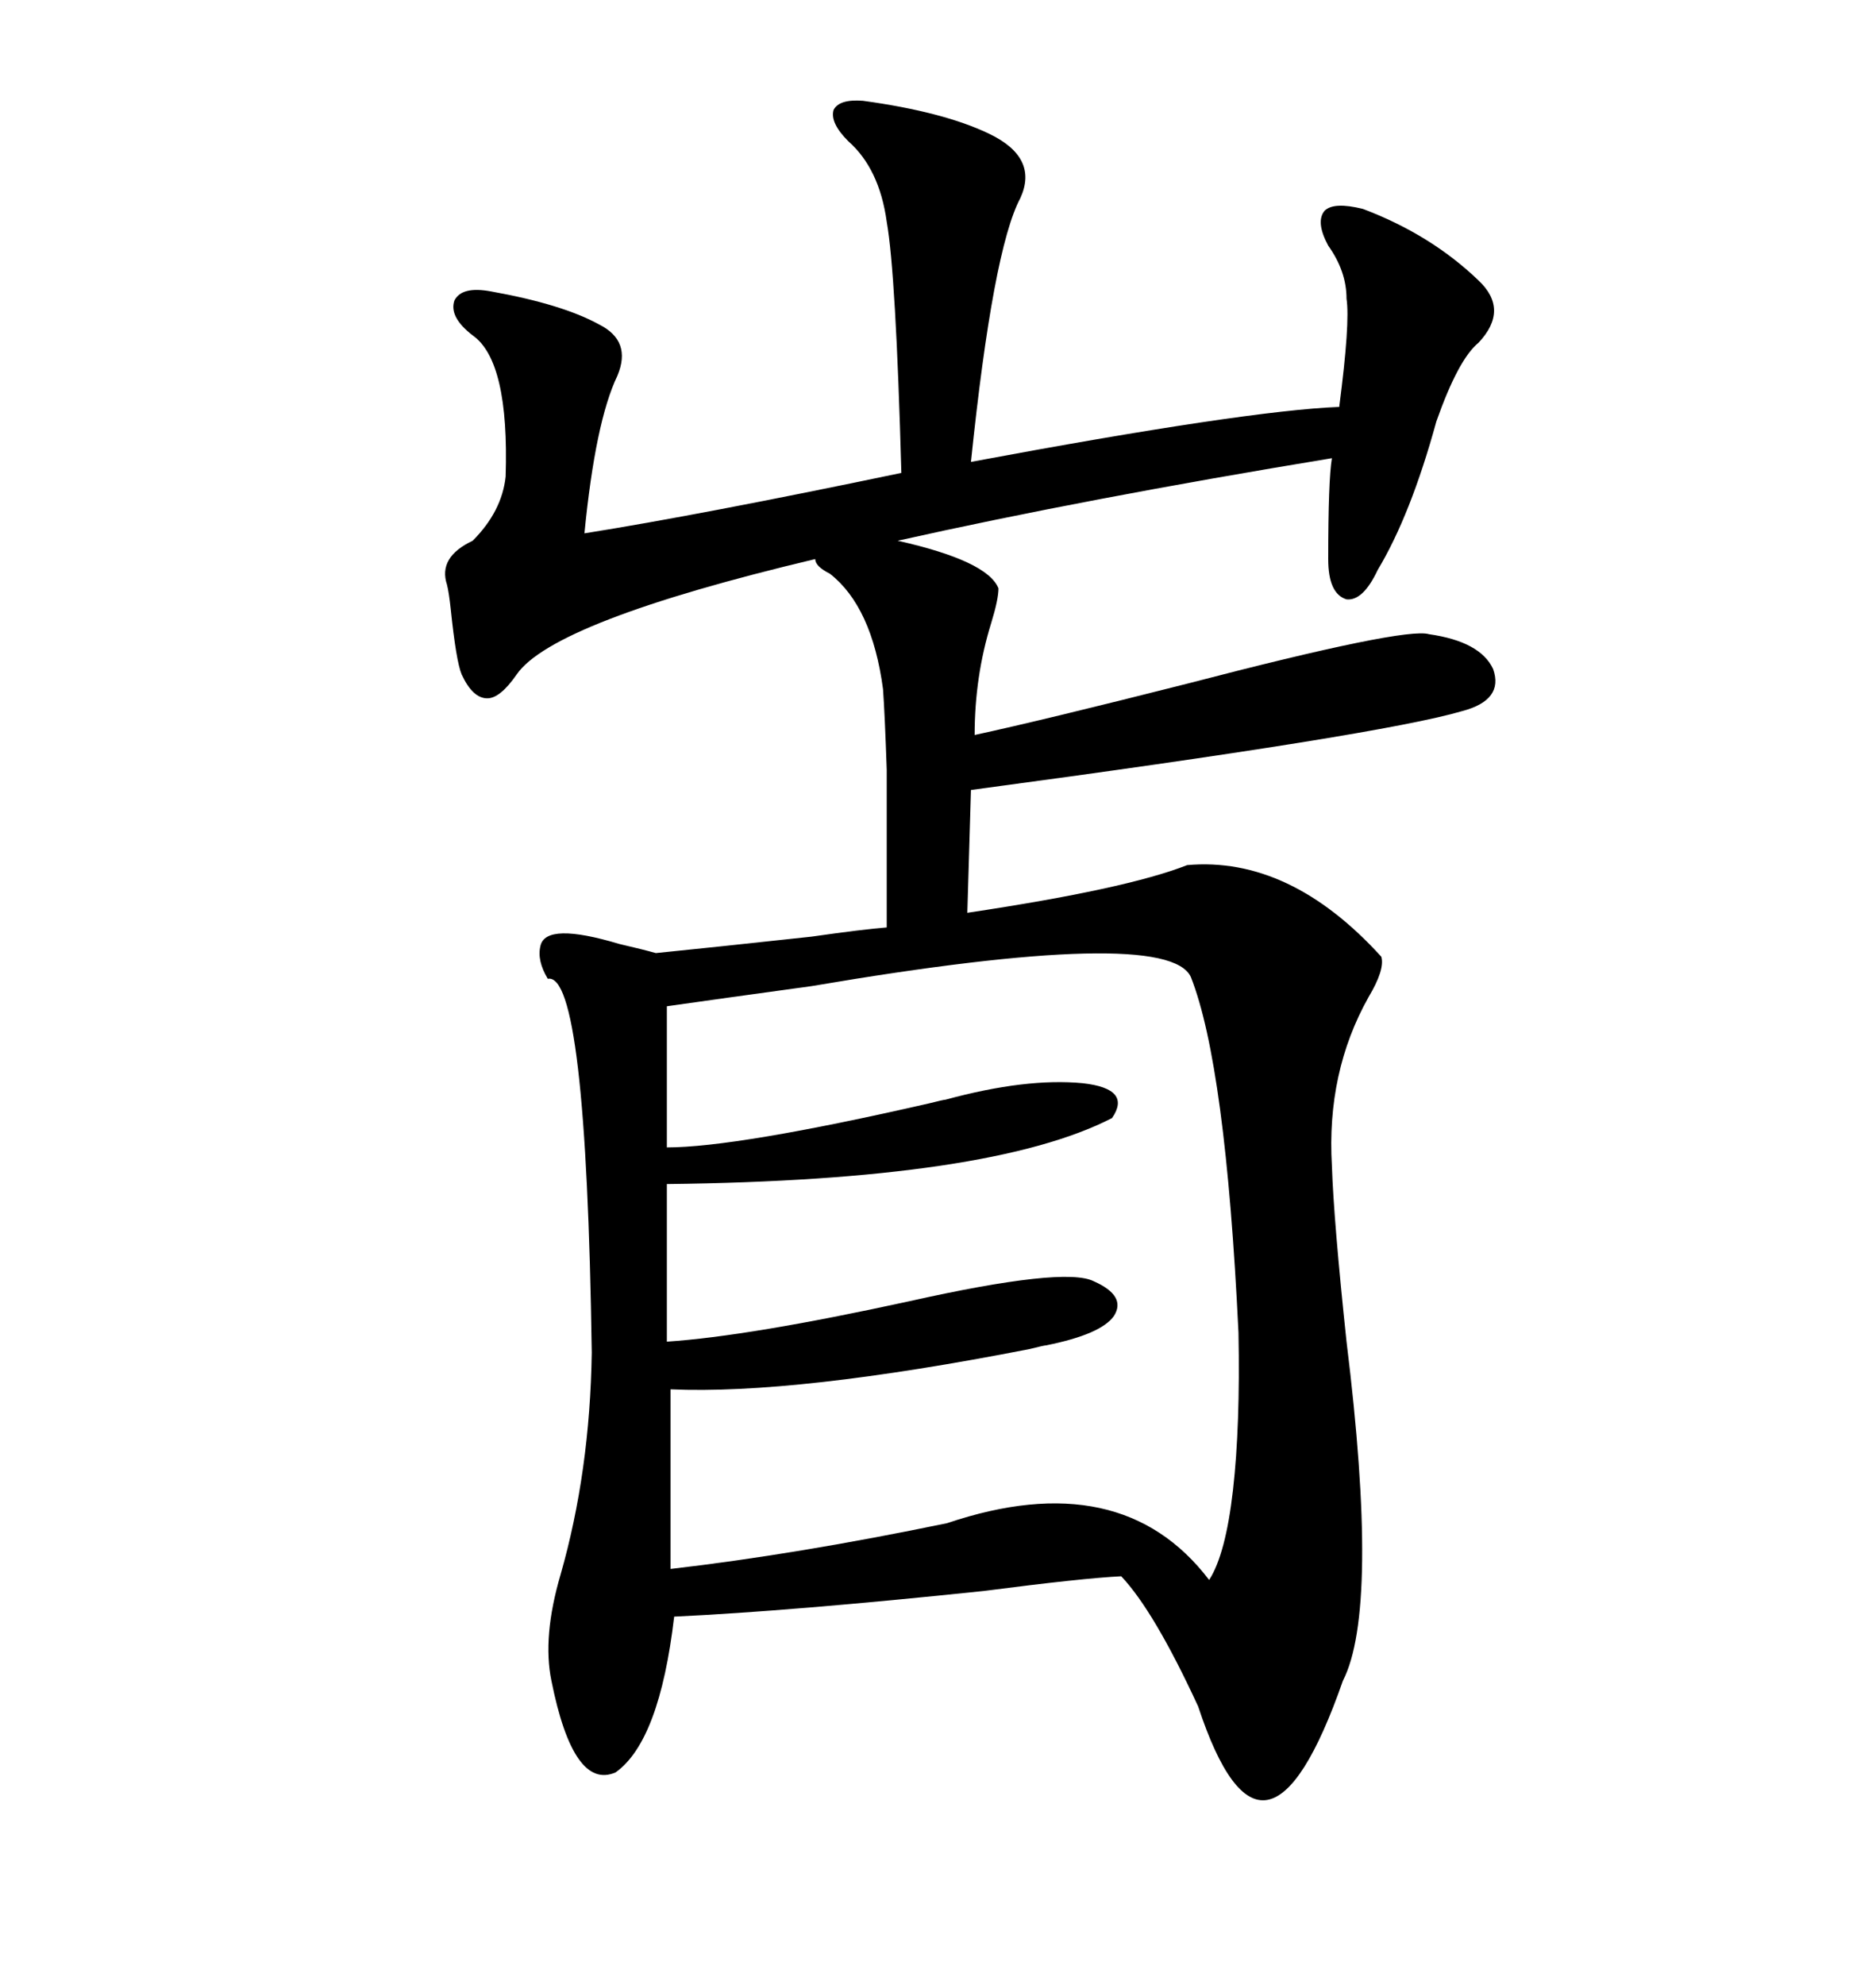 <svg xmlns="http://www.w3.org/2000/svg" xmlns:xlink="http://www.w3.org/1999/xlink" width="300" height="317.285"><path d="M137.99 16.11L137.99 16.11Q150.88 17.87 158.20 21.39L158.20 21.39Q166.11 25.20 163.18 31.64L163.18 31.64Q158.79 39.84 155.27 73.83L155.27 73.83Q199.22 65.63 214.16 65.04L214.16 65.04Q215.92 51.56 215.33 47.75L215.33 47.75Q215.33 43.36 212.40 39.26L212.40 39.26Q210.35 35.45 211.82 33.69L211.82 33.69Q213.28 32.23 217.97 33.40L217.97 33.40Q228.81 37.50 236.43 44.82L236.43 44.82Q241.41 49.51 236.43 54.79L236.43 54.79Q233.20 57.42 229.69 67.38L229.69 67.38Q225.59 82.32 220.31 91.11L220.31 91.11Q217.97 96.09 215.33 95.80L215.33 95.80Q212.40 94.92 212.40 89.36L212.40 89.36Q212.40 76.76 212.99 73.24L212.99 73.24Q173.73 79.69 143.55 86.43L143.55 86.43Q157.91 89.65 159.67 94.04L159.67 94.04Q159.67 95.80 158.50 99.61L158.50 99.61Q155.86 108.11 155.86 117.48L155.86 117.48Q166.70 115.14 189.84 109.28L189.84 109.28Q224.71 100.20 228.52 101.37L228.52 101.37Q236.72 102.54 238.77 106.93L238.77 106.93Q240.53 111.91 233.79 113.67L233.79 113.67Q220.90 117.48 155.27 126.27L155.27 126.27L154.69 145.90Q180.18 142.09 189.84 138.28L189.84 138.28Q206.25 136.82 220.90 152.93L220.90 152.93Q221.48 154.98 218.85 159.38L218.85 159.38Q212.11 171.39 212.99 186.33L212.99 186.33Q213.28 195.12 215.33 214.45L215.33 214.45Q220.61 257.23 214.75 268.65L214.75 268.65Q202.15 304.69 191.60 272.75L191.60 272.75Q184.57 257.52 179.30 251.95L179.30 251.95Q173.14 252.25 157.32 254.30L157.32 254.30Q126.56 257.52 107.81 258.40L107.81 258.40Q105.47 278.32 98.44 283.30L98.44 283.30Q91.70 286.23 88.18 268.65L88.18 268.65Q86.72 261.62 89.65 251.66L89.65 251.66Q94.34 235.25 94.63 216.21L94.63 216.21Q93.75 155.27 87.60 156.45L87.60 156.45Q85.84 153.52 86.43 151.17L86.43 151.17Q87.30 147.36 99.02 150.88L99.02 150.88Q102.83 151.76 104.88 152.34L104.88 152.34Q113.67 151.46 129.79 149.71L129.79 149.71Q137.99 148.54 141.80 148.24L141.80 148.24Q141.80 130.66 141.80 123.05L141.80 123.05Q141.50 114.26 141.21 110.16L141.21 110.16Q139.45 96.97 132.71 91.70L132.71 91.70Q130.37 90.53 130.37 89.36L130.37 89.36Q88.48 99.32 82.62 107.81L82.62 107.81Q79.98 111.62 77.93 111.62L77.93 111.62Q75.59 111.62 73.83 107.81L73.83 107.81Q72.95 105.76 72.07 97.27L72.07 97.27Q71.78 94.63 71.48 93.46L71.48 93.46Q70.02 89.06 75.59 86.43L75.59 86.43Q80.27 81.74 80.86 76.17L80.86 76.17Q81.45 57.71 75.59 53.61L75.59 53.61Q71.78 50.68 72.66 48.05L72.66 48.05Q73.83 45.70 78.52 46.58L78.52 46.58Q89.94 48.63 95.80 51.86L95.80 51.86Q101.07 54.49 98.73 60.06L98.73 60.06Q95.21 67.38 93.46 85.25L93.46 85.25Q111.91 82.32 144.14 75.59L144.14 75.59Q143.26 43.65 141.80 35.45L141.80 35.45Q140.63 26.95 135.64 22.56L135.64 22.56Q132.71 19.63 133.30 17.58L133.30 17.58Q134.18 15.82 137.99 16.11ZM106.64 160.84L106.64 160.84L106.64 183.40Q117.77 183.40 148.54 176.37L148.54 176.37Q150.88 175.78 151.17 175.78L151.17 175.78Q164.06 172.27 173.14 173.14L173.14 173.14Q181.05 174.02 177.83 178.71L177.83 178.71Q158.50 188.67 106.64 189.26L106.64 189.26L106.64 214.45Q119.82 213.57 145.31 208.01L145.31 208.01Q170.21 202.44 174.90 204.79L174.90 204.79Q180.18 207.13 178.13 210.35L178.13 210.35Q176.07 213.28 167.29 215.04L167.29 215.04Q166.99 215.04 164.65 215.63L164.65 215.63Q127.15 222.95 107.23 222.07L107.23 222.07L107.23 250.78Q127.44 248.44 151.46 243.46L151.46 243.46Q179.30 234.08 193.36 252.54L193.36 252.54Q196.00 248.44 197.17 238.18L197.17 238.18Q198.34 227.93 198.05 212.99L198.05 212.99Q196.00 170.21 190.43 156.15L190.43 156.15Q186.62 147.95 129.79 157.62L129.79 157.62Q114.84 159.67 106.64 160.84Z"/></svg>